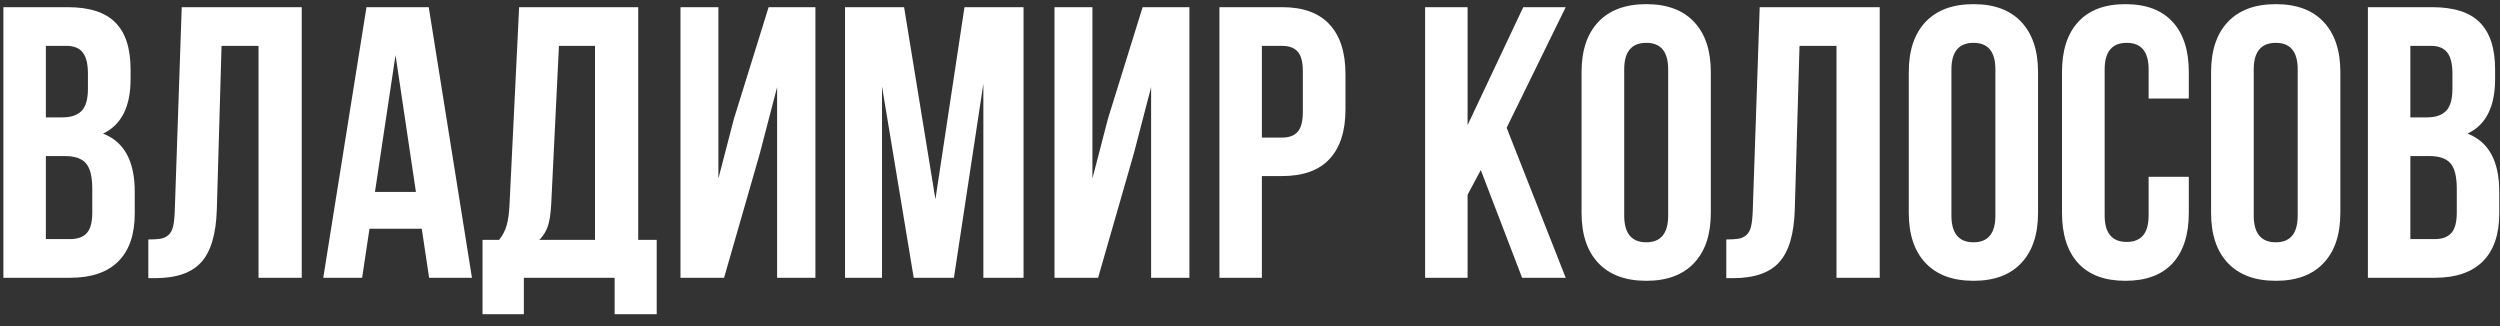 <?xml version="1.0" encoding="UTF-8"?> <svg xmlns="http://www.w3.org/2000/svg" width="207" height="27" viewBox="0 0 207 27" fill="none"><rect x="0" y="0" width="207" height="27" fill="#333333" stroke="none"/><path d="M196.062 23V0.594H201.375C203.177 0.594 204.495 1.016 205.328 1.859C206.172 2.703 206.594 4 206.594 5.75V6.547C206.594 8.839 205.833 10.344 204.312 11.062C206.062 11.74 206.938 13.338 206.938 15.859V17.688C206.938 19.417 206.484 20.734 205.578 21.641C204.672 22.547 203.344 23 201.594 23H196.062ZM199.578 19.797H201.594C202.208 19.797 202.667 19.63 202.969 19.297C203.271 18.963 203.422 18.396 203.422 17.594V15.641C203.422 14.62 203.245 13.912 202.891 13.516C202.547 13.12 201.969 12.922 201.156 12.922H199.578V19.797ZM199.578 9.719H200.953C201.651 9.719 202.177 9.542 202.531 9.188C202.885 8.823 203.062 8.214 203.062 7.359V6.109C203.062 5.307 202.922 4.724 202.641 4.359C202.359 3.984 201.906 3.797 201.281 3.797H199.578V9.719Z" fill="white"></path><path d="M183.078 17.625V5.969C183.078 4.177 183.542 2.792 184.469 1.812C185.396 0.833 186.719 0.344 188.438 0.344C190.156 0.344 191.474 0.833 192.391 1.812C193.318 2.792 193.781 4.177 193.781 5.969V17.625C193.781 19.417 193.318 20.802 192.391 21.781C191.474 22.76 190.156 23.25 188.438 23.25C186.719 23.25 185.396 22.76 184.469 21.781C183.542 20.802 183.078 19.417 183.078 17.625ZM186.609 17.844C186.609 19.323 187.219 20.062 188.438 20.062C189.646 20.062 190.25 19.323 190.25 17.844V5.75C190.25 4.281 189.646 3.547 188.438 3.547C187.219 3.547 186.609 4.281 186.609 5.75V17.844Z" fill="white"></path><path d="M170.734 17.625V5.969C170.734 4.167 171.182 2.781 172.078 1.812C172.974 0.833 174.276 0.344 175.984 0.344C177.693 0.344 178.995 0.833 179.891 1.812C180.786 2.781 181.234 4.167 181.234 5.969V8.156H177.906V5.75C177.906 4.281 177.302 3.547 176.094 3.547C174.875 3.547 174.266 4.281 174.266 5.75V17.844C174.266 19.302 174.875 20.031 176.094 20.031C177.302 20.031 177.906 19.302 177.906 17.844V14.641H181.234V17.625C181.234 19.427 180.786 20.818 179.891 21.797C178.995 22.766 177.693 23.25 175.984 23.25C174.276 23.25 172.974 22.766 172.078 21.797C171.182 20.818 170.734 19.427 170.734 17.625Z" fill="white"></path><path d="M158.047 17.625V5.969C158.047 4.177 158.51 2.792 159.438 1.812C160.365 0.833 161.688 0.344 163.406 0.344C165.125 0.344 166.443 0.833 167.359 1.812C168.286 2.792 168.75 4.177 168.75 5.969V17.625C168.75 19.417 168.286 20.802 167.359 21.781C166.443 22.76 165.125 23.25 163.406 23.25C161.688 23.25 160.365 22.76 159.438 21.781C158.51 20.802 158.047 19.417 158.047 17.625ZM161.578 17.844C161.578 19.323 162.188 20.062 163.406 20.062C164.615 20.062 165.219 19.323 165.219 17.844V5.75C165.219 4.281 164.615 3.547 163.406 3.547C162.188 3.547 161.578 4.281 161.578 5.75V17.844Z" fill="white"></path><path d="M142.938 23.031V19.828C143.375 19.828 143.714 19.807 143.953 19.766C144.193 19.724 144.406 19.625 144.594 19.469C144.781 19.302 144.911 19.068 144.984 18.766C145.057 18.463 145.104 18.052 145.125 17.531L145.703 0.594H155.641V23H152.062V3.797H149L148.609 17.344C148.547 19.385 148.115 20.844 147.312 21.719C146.521 22.594 145.245 23.031 143.484 23.031H142.938Z" fill="white"></path><path d="M130.953 17.625V5.969C130.953 4.177 131.417 2.792 132.344 1.812C133.271 0.833 134.594 0.344 136.312 0.344C138.031 0.344 139.349 0.833 140.266 1.812C141.193 2.792 141.656 4.177 141.656 5.969V17.625C141.656 19.417 141.193 20.802 140.266 21.781C139.349 22.76 138.031 23.25 136.312 23.25C134.594 23.25 133.271 22.76 132.344 21.781C131.417 20.802 130.953 19.417 130.953 17.625ZM134.484 17.844C134.484 19.323 135.094 20.062 136.312 20.062C137.521 20.062 138.125 19.323 138.125 17.844V5.75C138.125 4.281 137.521 3.547 136.312 3.547C135.094 3.547 134.484 4.281 134.484 5.75V17.844Z" fill="white"></path><path d="M118 23V0.594H121.516V10.359L126.125 0.594H129.641L124.75 10.578L129.641 23H126.031L122.609 14.078L121.516 16.125V23H118Z" fill="white"></path><path d="M100.969 23V0.594H106.156C107.896 0.594 109.203 1.068 110.078 2.016C110.964 2.964 111.406 4.339 111.406 6.141V9.047C111.406 10.849 110.964 12.224 110.078 13.172C109.203 14.109 107.896 14.578 106.156 14.578H104.484V23H100.969ZM104.484 11.391H106.156C106.74 11.391 107.172 11.229 107.453 10.906C107.734 10.583 107.875 10.037 107.875 9.266V5.906C107.875 5.135 107.734 4.594 107.453 4.281C107.172 3.958 106.74 3.797 106.156 3.797H104.484V11.391Z" fill="white"></path><path d="M87.312 23V0.594H90.453V14.781L91.734 9.844L94.609 0.594H98.484V23H95.312V7.219L93.875 12.734L90.922 23H87.312Z" fill="white"></path><path d="M69.969 23V0.594H74.859L77.453 16.5L79.859 0.594H84.75V23H81.422V6.938L78.984 23H75.656L73.031 7.156V23H69.969Z" fill="white"></path><path d="M56.344 23V0.594H59.484V14.781L60.766 9.844L63.641 0.594H67.516V23H64.344V7.219L62.906 12.734L59.953 23H56.344Z" fill="white"></path><path d="M39.953 26.016V19.859H41.328C41.62 19.495 41.828 19.094 41.953 18.656C42.078 18.208 42.156 17.641 42.188 16.953L42.984 0.594H52.844V19.859H54.375V26.016H50.891V23H43.375V26.016H39.953ZM44.656 19.859H49.266V3.797H46.281L45.641 16.891C45.599 17.713 45.5 18.344 45.344 18.781C45.188 19.208 44.958 19.568 44.656 19.859Z" fill="white"></path><path d="M26.766 23L30.344 0.594H35.5L39.078 23H35.531L34.922 18.938H30.594L29.984 23H26.766ZM31.047 15.891H34.438L32.75 4.562L31.047 15.891Z" fill="white"></path><path d="M12.281 23.031V19.828C12.719 19.828 13.057 19.807 13.297 19.766C13.537 19.724 13.75 19.625 13.938 19.469C14.125 19.302 14.255 19.068 14.328 18.766C14.401 18.463 14.448 18.052 14.469 17.531L15.047 0.594H24.984V23H21.406V3.797H18.344L17.953 17.344C17.891 19.385 17.458 20.844 16.656 21.719C15.865 22.594 14.588 23.031 12.828 23.031H12.281Z" fill="white"></path><path d="M0.281 23V0.594H5.594C7.396 0.594 8.714 1.016 9.547 1.859C10.391 2.703 10.812 4 10.812 5.75V6.547C10.812 8.839 10.052 10.344 8.531 11.062C10.281 11.74 11.156 13.338 11.156 15.859V17.688C11.156 19.417 10.703 20.734 9.797 21.641C8.891 22.547 7.562 23 5.812 23H0.281ZM3.797 19.797H5.812C6.427 19.797 6.885 19.63 7.188 19.297C7.49 18.963 7.641 18.396 7.641 17.594V15.641C7.641 14.62 7.464 13.912 7.109 13.516C6.766 13.12 6.188 12.922 5.375 12.922H3.797V19.797ZM3.797 9.719H5.172C5.87 9.719 6.396 9.542 6.75 9.188C7.104 8.823 7.281 8.214 7.281 7.359V6.109C7.281 5.307 7.141 4.724 6.859 4.359C6.578 3.984 6.125 3.797 5.5 3.797H3.797V9.719Z" fill="white"></path></svg> 